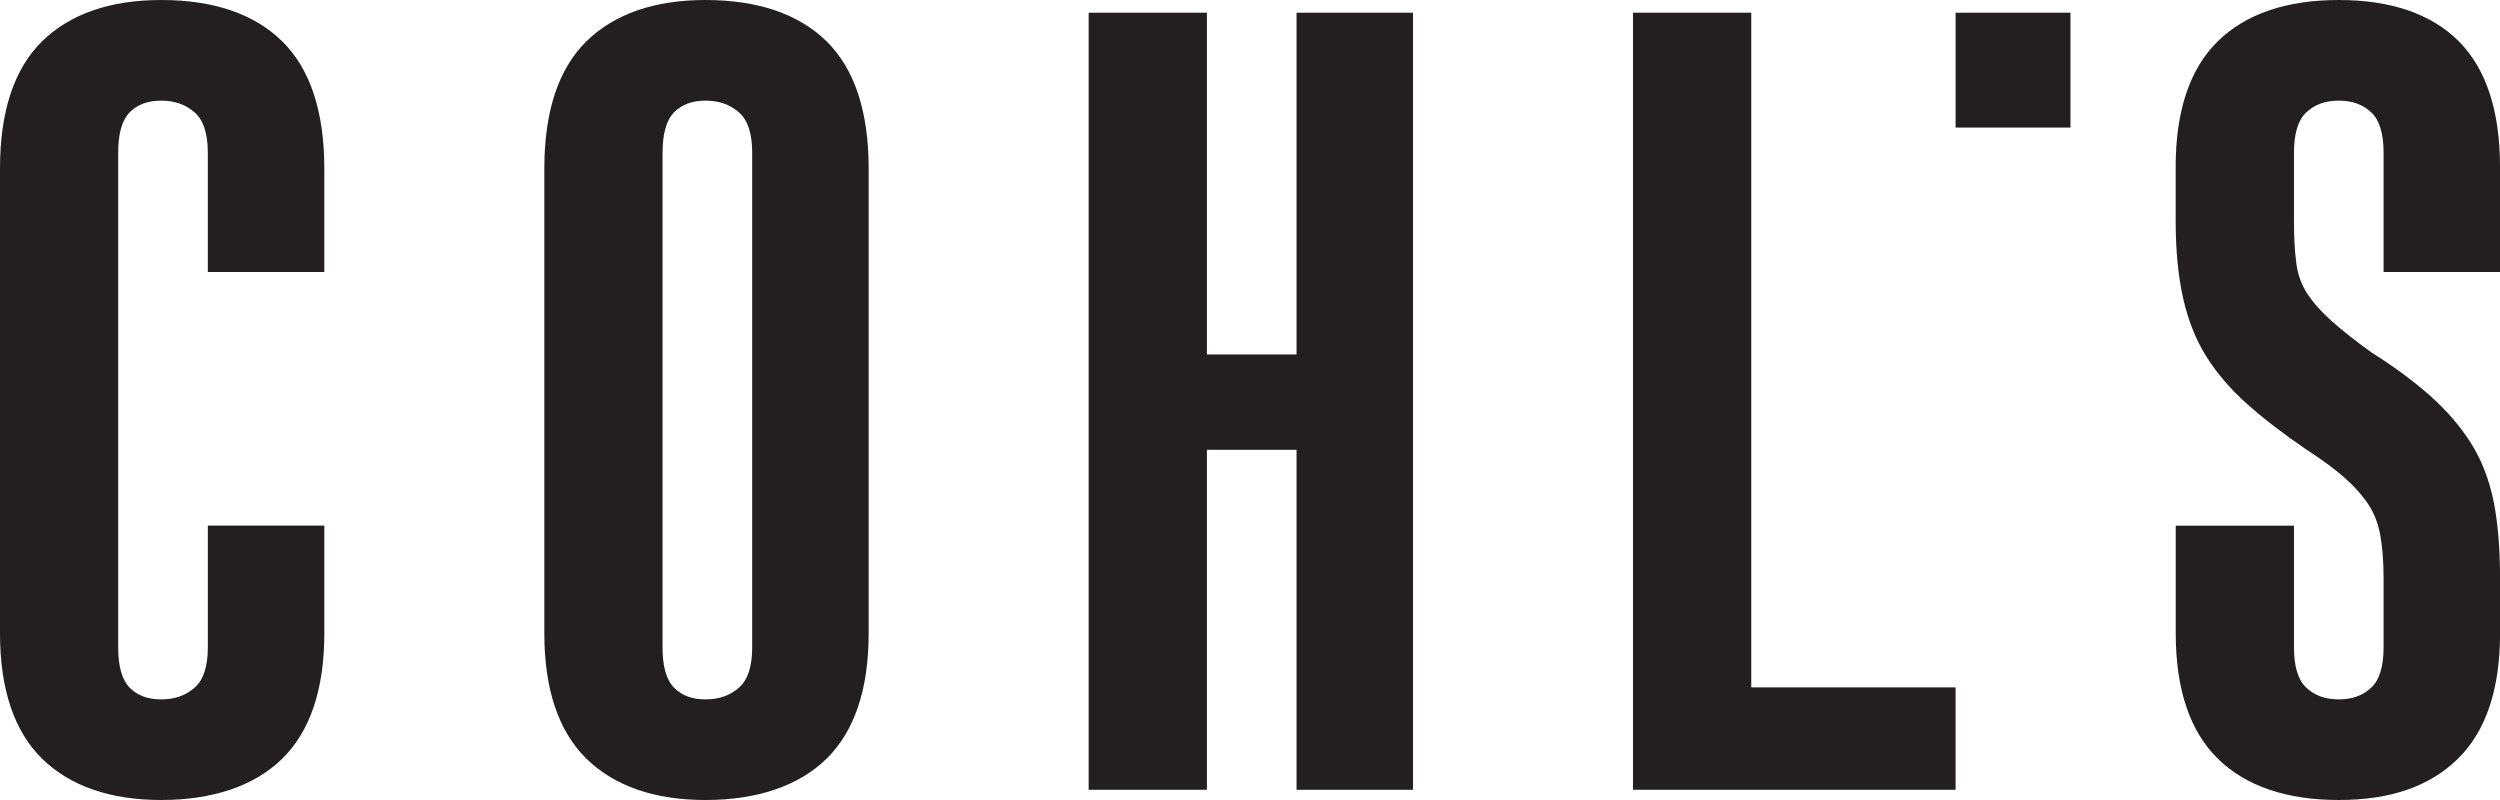 <svg viewBox="0 0 1029.66 329.49" xmlns="http://www.w3.org/2000/svg" data-name="Layer 2" id="Layer_2">
  <defs>
    <style>
      .cls-1 {
        fill: #231f20;
      }
    </style>
  </defs>
  <g data-name="Layer 1" id="Layer_1-2">
    <g>
      <path d="M66.43,0C45.4,0,28.9,5.71,17.39,16.96,5.85,28.24,0,45.86,0,69.34v191.54c0,23,5.85,40.38,17.39,51.65,11.51,11.25,28.01,16.96,49.04,16.96s38.24-5.7,49.76-16.96c11.54-11.28,17.39-28.66,17.39-51.65v-44.39h-47.98v50.2c0,7.74-1.79,13.26-5.3,16.4-3.73,3.34-8.27,4.96-13.88,4.96s-9.75-1.56-12.97-4.78c-3.16-3.16-4.77-8.73-4.77-16.58V62.81c0-7.84,1.61-13.42,4.77-16.59,3.21-3.21,7.45-4.77,12.96-4.77s10.14,1.62,13.87,4.95c3.52,3.16,5.31,8.68,5.31,16.41v49.21h47.98v-42.68c0-23.46-5.85-41.08-17.4-52.38C104.67,5.7,87.93,0,66.43,0Z" class="cls-1"></path>
      <path d="M290.62,0c-21.03,0-37.53,5.71-49.04,16.96-11.54,11.28-17.39,28.91-17.39,52.38v191.54c0,23,5.85,40.38,17.39,51.65,11.51,11.25,28.01,16.96,49.04,16.96s38.24-5.7,49.76-16.96c11.54-11.28,17.39-28.66,17.39-51.65V69.34c0-23.46-5.85-41.08-17.4-52.38-11.52-11.25-28.26-16.95-49.76-16.95ZM272.89,62.81c0-7.84,1.61-13.42,4.77-16.59,3.21-3.21,7.45-4.77,12.96-4.77s10.14,1.62,13.87,4.95c3.52,3.16,5.31,8.68,5.31,16.41v203.88c0,7.74-1.79,13.25-5.31,16.4-3.73,3.34-8.27,4.96-13.88,4.96s-9.75-1.56-12.96-4.78c-3.16-3.16-4.77-8.73-4.77-16.58V62.81Z" class="cls-1"></path>
      <polygon points="534 145.99 497.08 145.99 497.08 5.23 448.38 5.23 448.38 325.28 497.08 325.28 497.08 185.25 534 185.25 534 325.28 581.97 325.28 581.97 5.23 534 5.23 534 145.99" class="cls-1"></polygon>
      <polygon points="721.28 5.23 672.57 5.23 672.57 325.28 805.44 325.28 805.44 283.11 721.28 283.11 721.28 5.23" class="cls-1"></polygon>
      <path d="M1029.66,112.02v-43.41c0-22.96-5.72-40.32-16.99-51.62-11.29-11.28-27.92-16.99-49.44-16.99s-38.25,5.71-49.76,16.96c-11.54,11.29-17.39,28.66-17.39,51.65v22.49c0,11.92,1.02,22.52,3.02,31.5,2.03,9.19,5.29,17.38,9.69,24.36,4.32,6.87,9.98,13.44,16.83,19.53,6.69,5.95,14.79,12.18,24.17,18.58,6.54,4.21,11.96,8.21,16.1,11.89,4.01,3.58,7.27,7.28,9.69,10.99,2.3,3.57,3.9,7.75,4.76,12.42.91,5.04,1.37,11.11,1.37,18.02v28.3c0,7.79-1.7,13.34-5.04,16.49-3.46,3.27-7.85,4.87-13.42,4.87s-9.95-1.59-13.42-4.87c-3.34-3.15-5.03-8.7-5.03-16.49v-50.2h-48.7v44.39c0,23,5.85,40.38,17.39,51.65,11.51,11.25,28.25,16.96,49.76,16.96s37.52-5.7,49.04-16.96c11.54-11.29,17.39-28.66,17.39-51.65v-22.49c0-12.33-.89-23.02-2.63-31.78-1.81-9-4.96-17.11-9.35-24.09-4.34-6.89-10.01-13.46-16.82-19.52-6.67-5.93-14.81-11.95-23.98-17.73-6.56-4.67-12.16-9.08-16.64-13.1-4.26-3.8-7.64-7.62-10.06-11.37-2.27-3.49-3.73-7.49-4.36-11.87-.69-4.83-1.04-10.83-1.04-17.83v-28.3c0-7.78,1.7-13.33,5.03-16.49,3.48-3.28,7.87-4.87,13.42-4.87s9.95,1.59,13.42,4.87c3.34,3.16,5.04,8.71,5.04,16.49v49.21h47.97Z" class="cls-1"></path>
      <rect height="47.31" width="47.31" y="5.23" x="805.44" class="cls-1"></rect>
    </g>
  </g>
</svg>